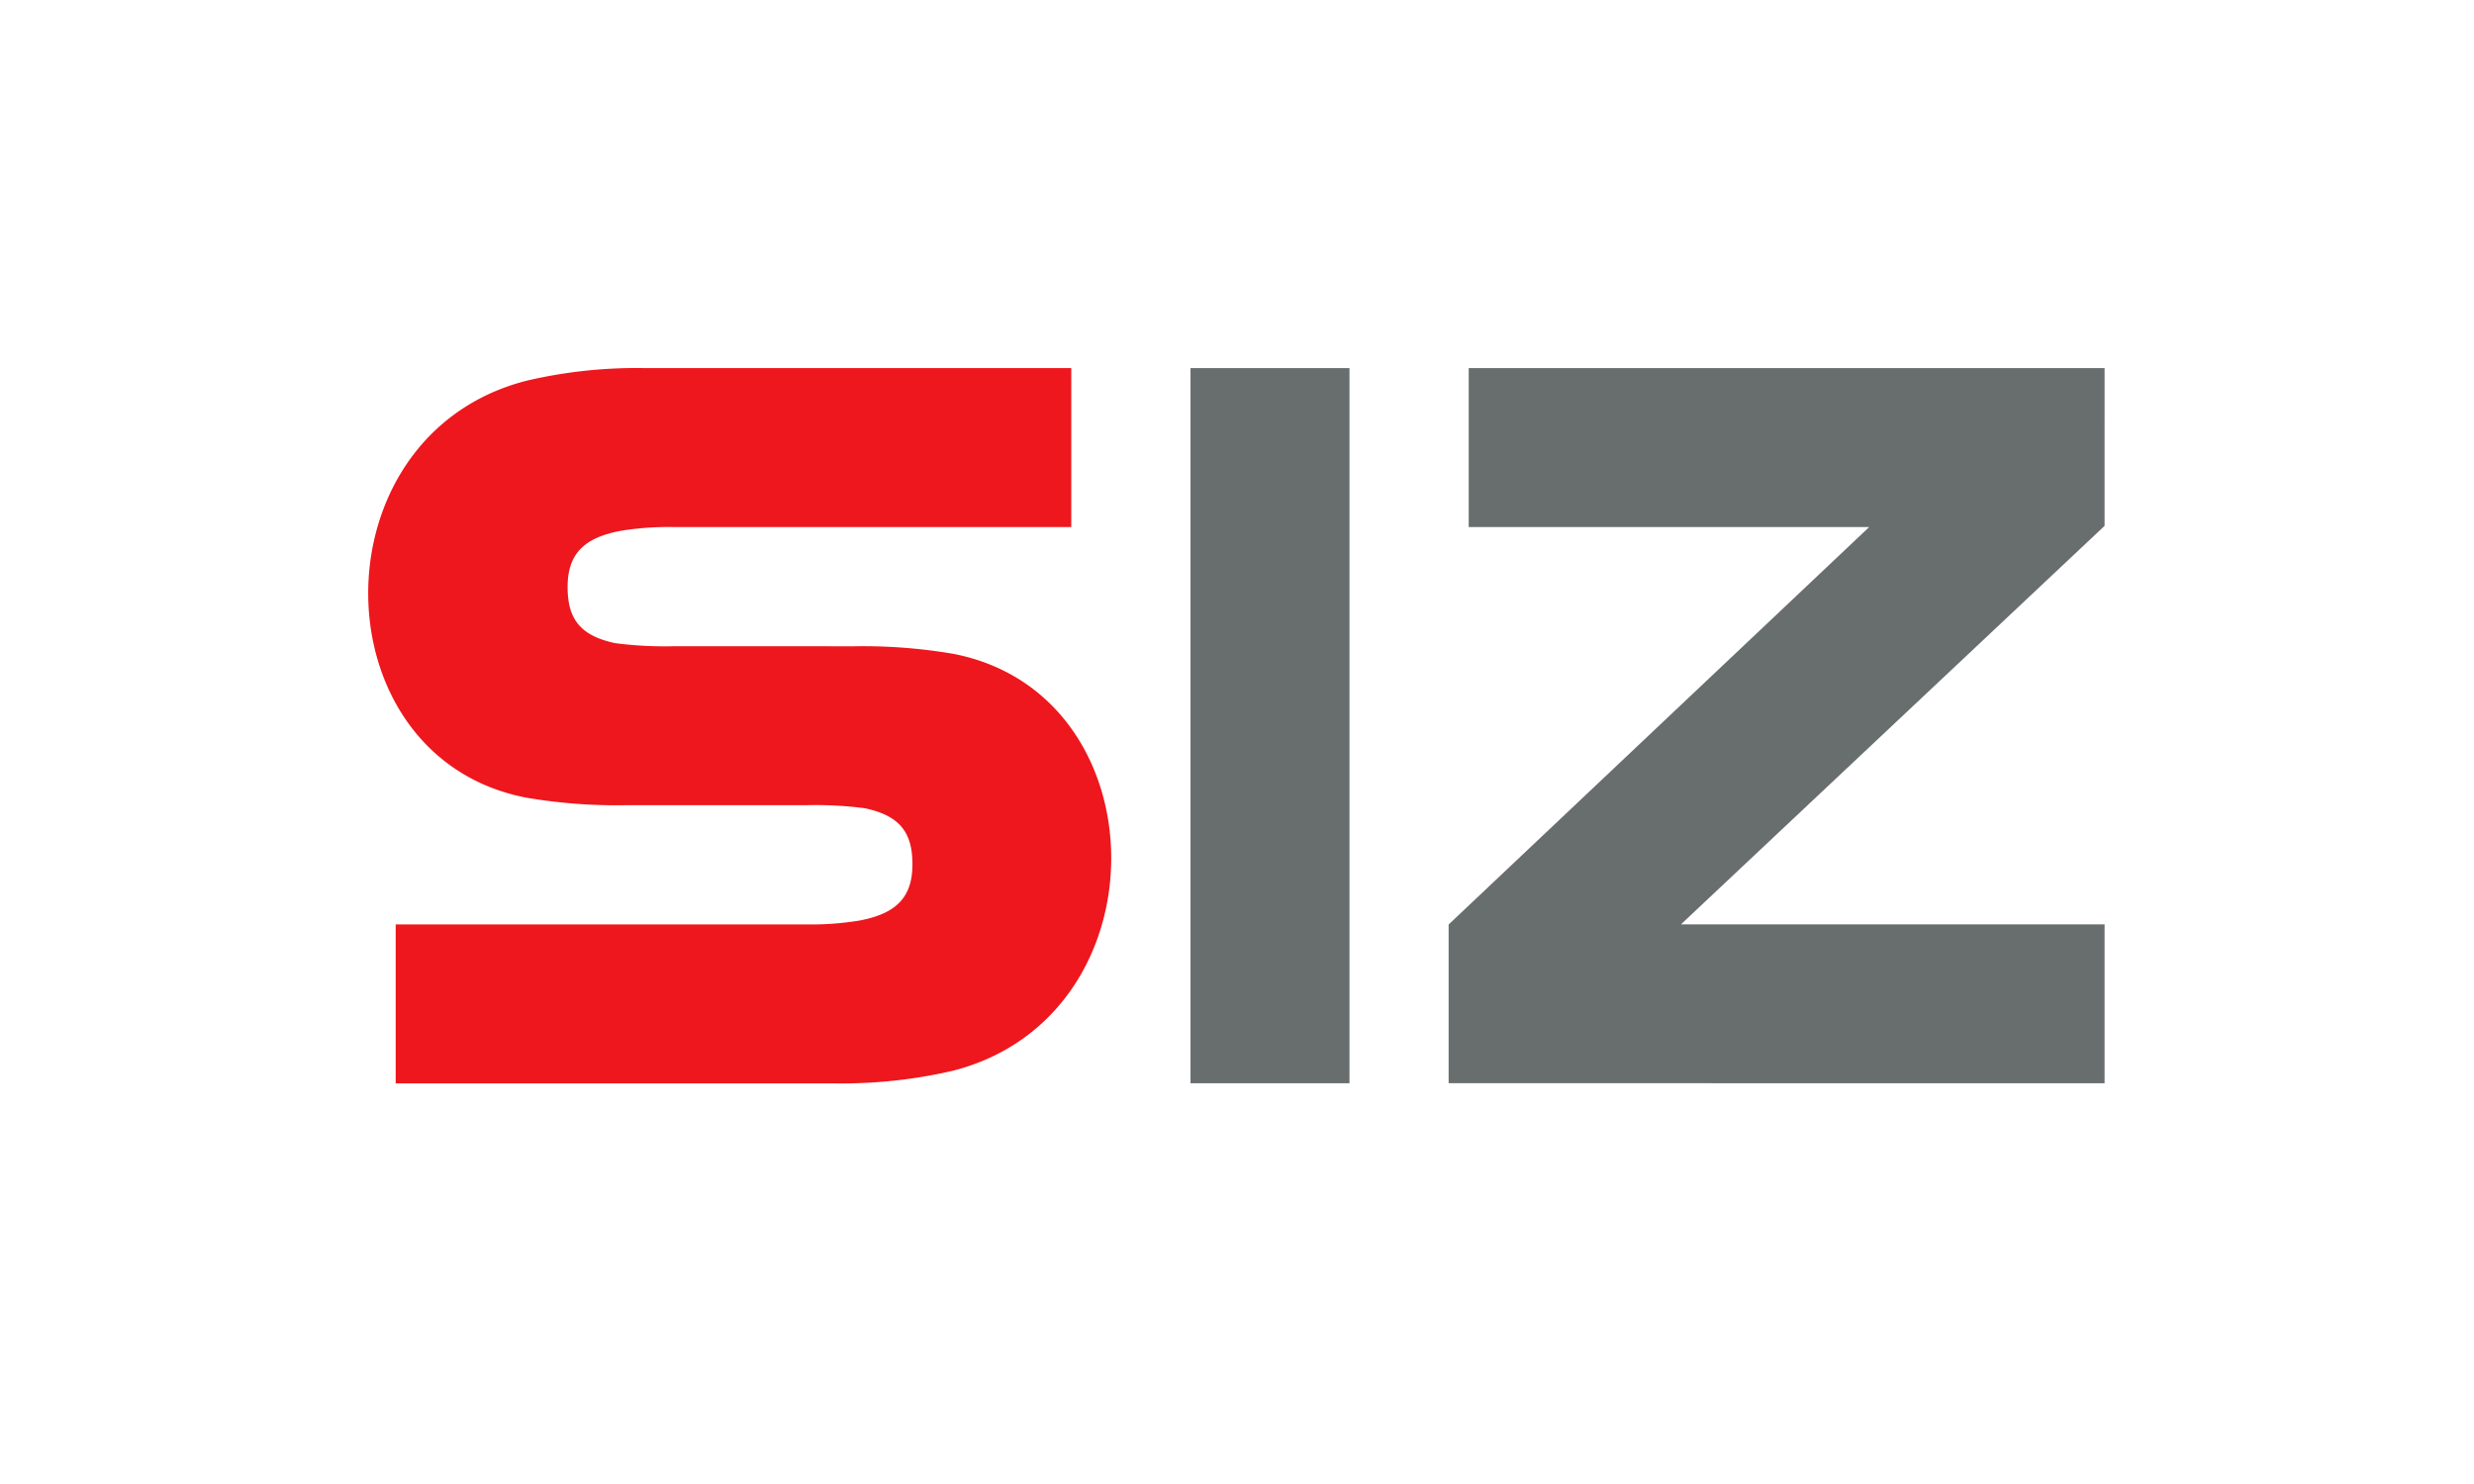 <?xml version="1.0" encoding="utf-8"?>
<svg xmlns="http://www.w3.org/2000/svg" height="120" viewBox="0 0 200 120" width="200">
  <g fill="none" fill-rule="evenodd">
    <path d="M0 0h200v119.008H0z" fill="transparent"/>
    <path d="M170.136 42.523L135.892 74.744h34.244v12.851l-53.028-.005V74.758l33.999-32.141h-32.375V29.766h51.405zM96.242 29.766h12.851v57.831H96.242z" fill="#686D6E"/>
    <path d="M69.015 52.26a43.282 43.282 0 0 1 8.043.609c16.875 3.261 17.198 29.315-.029 33.715a39.898 39.898 0 0 1-9.704 1.02h-35.337V74.751h33.2a23.763 23.763 0 0 0 4.305-.316c2.943-.558 4.269-1.862 4.269-4.539 0-2.52-.961-3.931-3.854-4.541a30.825 30.825 0 0 0-4.73-.245h-14.592a43.266 43.266 0 0 1-8.045-.609c-16.877-3.261-17.198-29.315.027-33.715a38.97 38.97 0 0 1 9.594-1.02h34.441v12.853H54.47a23.802 23.802 0 0 0-4.317.309c-2.943.561-4.267 1.862-4.267 4.541 0 2.518.962 3.931 3.854 4.539a30.546 30.546 0 0 0 4.728.248l14.546.003z" fill="#EE171D"/>
  </g>
</svg>